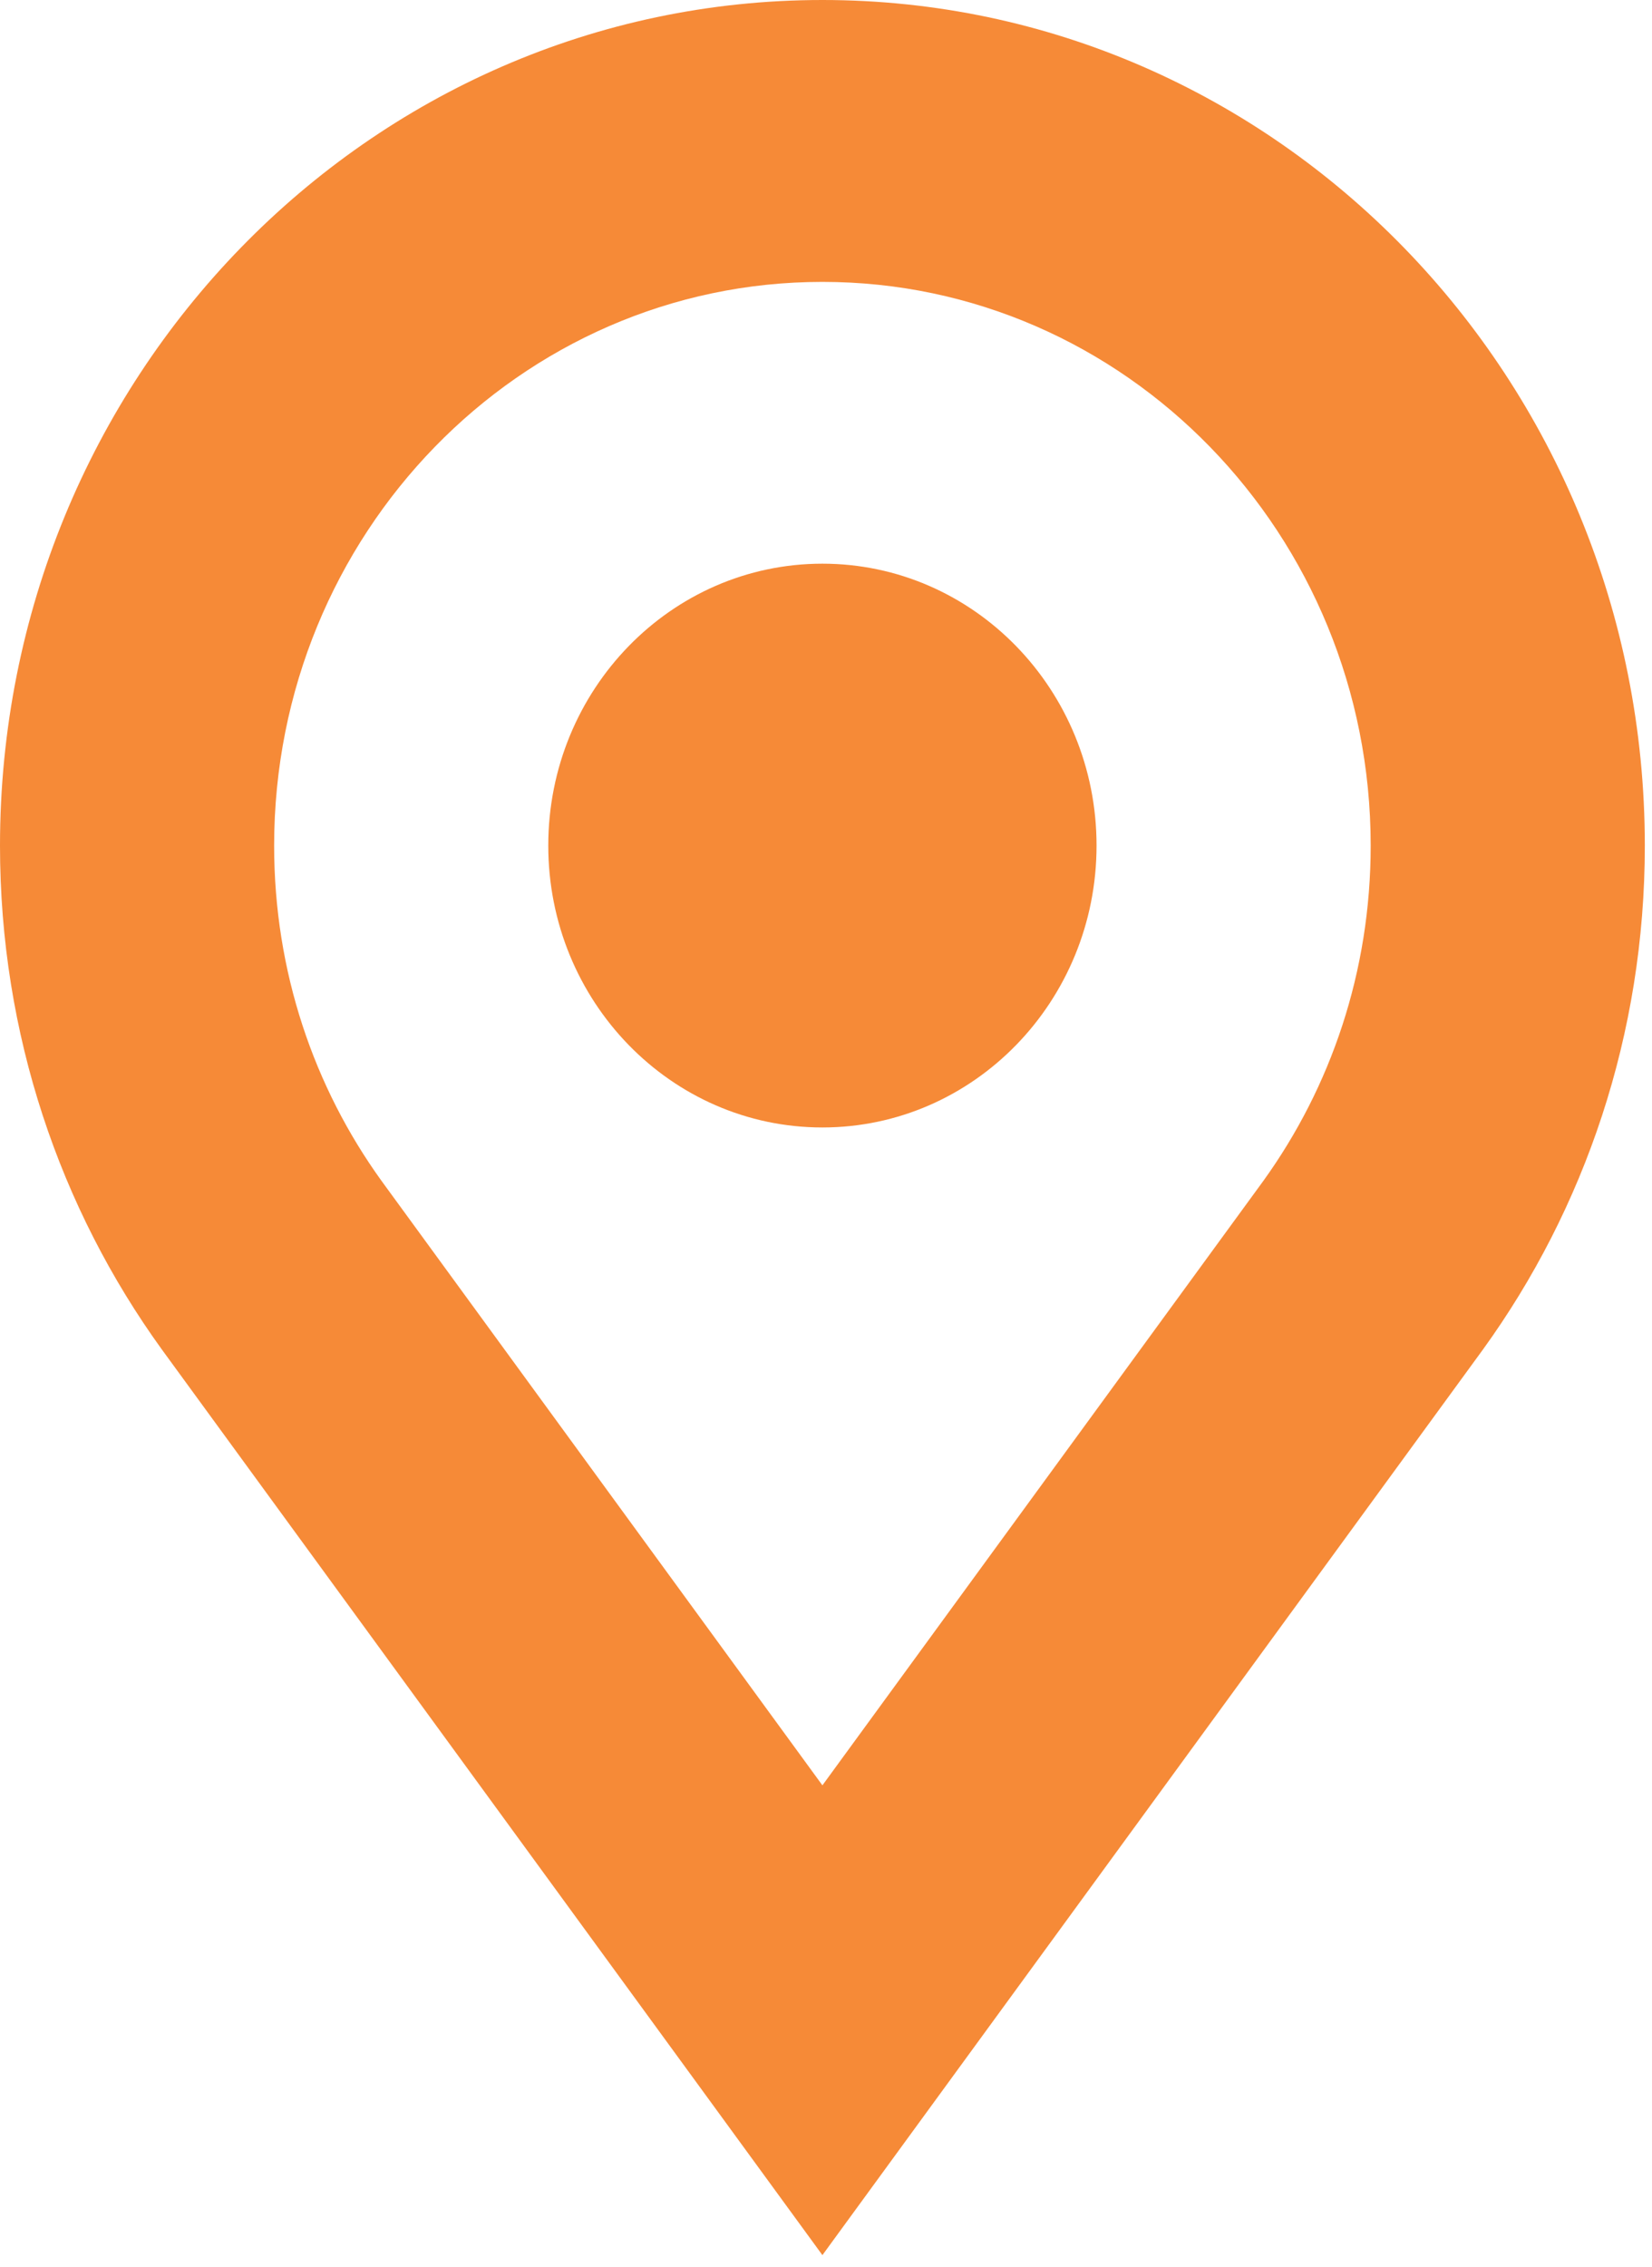<?xml version="1.0" encoding="UTF-8" standalone="no"?>
<!DOCTYPE svg PUBLIC "-//W3C//DTD SVG 1.1//EN" "http://www.w3.org/Graphics/SVG/1.1/DTD/svg11.dtd">
<svg width="100%" height="100%" viewBox="0 0 113 155" version="1.1" xmlns="http://www.w3.org/2000/svg" xmlns:xlink="http://www.w3.org/1999/xlink" xml:space="preserve" xmlns:serif="http://www.serif.com/" style="fill-rule:evenodd;clip-rule:evenodd;stroke-linejoin:round;stroke-miterlimit:2;">
    <g transform="matrix(4.167,0,0,4.167,0,77.083)">
        <path d="M13.5,0C15.985,0 18,-2.071 18,-4.625C18,-7.179 15.985,-9.25 13.5,-9.25C11.015,-9.25 9,-7.179 9,-4.625C9,-2.071 11.015,0 13.5,0Z" style="fill:rgb(246,138,55);fill-rule:nonzero;"/>
    </g>
    <g transform="matrix(4.167,0,0,4.167,0,0)">
        <path d="M27,13.875C27,16.972 26.013,19.832 24.344,22.14L13.5,37L2.656,22.14C0.987,19.832 0,16.972 0,13.875C0,6.212 6.044,0 13.5,0C20.956,0 27,6.212 27,13.875ZM22.5,13.875C22.5,15.941 21.846,17.837 20.738,19.375L13.5,29.292L6.263,19.375C5.154,17.838 4.5,15.942 4.5,13.875C4.5,8.766 8.529,4.625 13.5,4.625C18.471,4.625 22.5,8.766 22.5,13.875Z" style="fill:rgb(246,138,55);"/>
    </g>
</svg>
